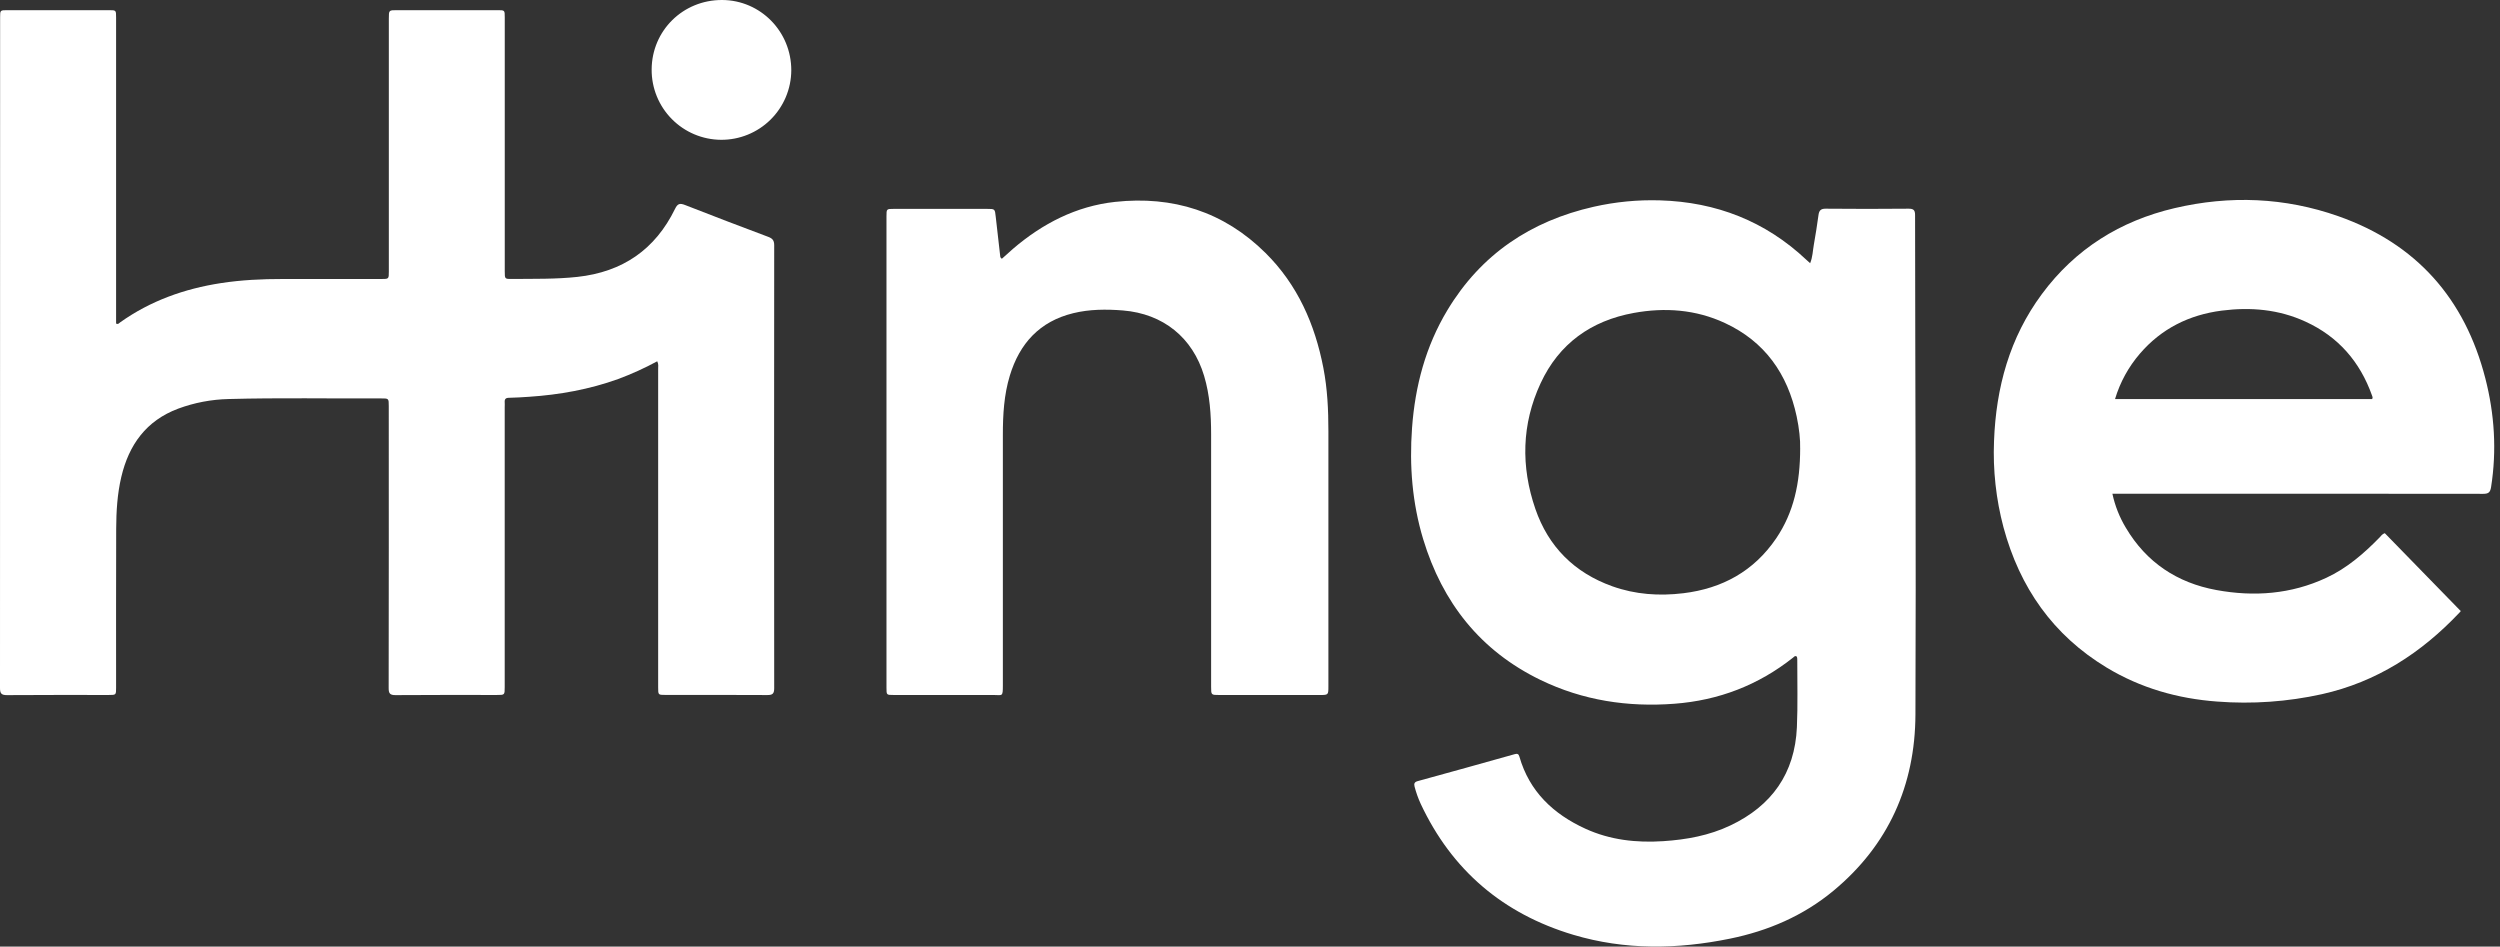 <svg width="103" height="39" viewBox="0 0 103 39" fill="none" xmlns="http://www.w3.org/2000/svg">
<rect x="0" y="0" width="103" height="39" fill="#333333" stroke="none"/>
<g clip-path="url(#clip0_1937_1282)">
<path d="M27.078 14.885C26.56 15.166 26.024 15.409 25.472 15.615C24.282 16.043 23.051 16.265 21.791 16.348C21.519 16.366 21.246 16.384 20.972 16.389C20.835 16.389 20.784 16.443 20.794 16.575C20.8 16.641 20.794 16.708 20.794 16.774V28.306C20.794 28.633 20.794 28.633 20.469 28.633C19.079 28.633 17.688 28.628 16.296 28.639C16.069 28.639 16.012 28.573 16.013 28.351C16.019 24.477 16.02 20.604 16.017 16.73C16.017 16.416 16.017 16.413 15.7 16.415C13.607 16.425 11.513 16.383 9.421 16.44C8.71 16.456 8.007 16.59 7.34 16.837C6.024 17.331 5.311 18.322 4.997 19.653C4.832 20.356 4.79 21.071 4.787 21.788C4.778 23.968 4.784 26.149 4.783 28.329C4.783 28.632 4.783 28.633 4.48 28.633C3.082 28.633 1.683 28.629 0.286 28.639C0.059 28.639 0 28.571 0 28.349C0.005 19.138 0.007 9.928 0.005 0.717C0.005 0.423 0.005 0.419 0.3 0.419C1.698 0.419 3.096 0.419 4.494 0.419C4.783 0.419 4.783 0.422 4.783 0.719C4.783 4.837 4.783 8.955 4.783 13.072V13.329C4.869 13.377 4.905 13.313 4.949 13.282C6.197 12.394 7.597 11.896 9.102 11.664C9.946 11.534 10.792 11.494 11.643 11.495C12.996 11.497 14.35 11.497 15.703 11.495C16.02 11.495 16.02 11.495 16.02 11.184V0.763C16.02 0.42 16.02 0.419 16.353 0.419C17.736 0.419 19.119 0.419 20.502 0.419C20.795 0.419 20.796 0.419 20.796 0.715V11.182C20.796 11.495 20.796 11.498 21.109 11.493C22.003 11.484 22.897 11.505 23.789 11.408C25.648 11.205 26.994 10.282 27.812 8.604C27.92 8.382 28.015 8.364 28.231 8.449C29.365 8.895 30.505 9.327 31.646 9.756C31.822 9.821 31.897 9.901 31.897 10.102C31.891 16.186 31.891 22.27 31.897 28.354C31.897 28.582 31.828 28.638 31.609 28.636C30.211 28.627 28.812 28.632 27.415 28.631C27.117 28.631 27.116 28.631 27.116 28.321C27.116 23.945 27.116 19.568 27.116 15.192C27.116 15.102 27.139 15.004 27.078 14.885V14.885Z" fill="white"></path>
<path d="M74.006 27.033C73.943 27.017 73.909 27.064 73.873 27.095C72.441 28.23 70.81 28.855 68.989 28.994C67.066 29.141 65.213 28.859 63.469 28.014C60.989 26.812 59.428 24.828 58.635 22.214C58.184 20.721 58.062 19.19 58.176 17.634C58.302 15.906 58.734 14.272 59.632 12.78C61.016 10.478 63.066 9.106 65.664 8.518C66.559 8.316 67.476 8.227 68.393 8.255C70.708 8.324 72.735 9.112 74.43 10.711C74.472 10.751 74.517 10.789 74.578 10.844C74.683 10.589 74.685 10.33 74.73 10.083C74.805 9.677 74.863 9.268 74.922 8.858C74.947 8.681 75.01 8.596 75.216 8.598C76.354 8.61 77.493 8.608 78.634 8.598C78.835 8.598 78.901 8.654 78.901 8.859C78.906 15.719 78.945 22.577 78.916 29.437C78.905 32.349 77.806 34.82 75.532 36.704C74.289 37.734 72.841 38.354 71.268 38.674C69.109 39.114 66.948 39.149 64.821 38.514C61.93 37.65 59.816 35.858 58.531 33.114C58.426 32.885 58.342 32.647 58.279 32.404C58.248 32.283 58.279 32.216 58.413 32.181C59.745 31.816 61.075 31.446 62.404 31.072C62.511 31.042 62.567 31.058 62.599 31.173C63.012 32.614 64.001 33.541 65.32 34.144C66.335 34.608 67.416 34.729 68.526 34.656C69.485 34.593 70.418 34.424 71.291 34.009C72.997 33.2 73.947 31.862 74.032 29.964C74.073 29.041 74.045 28.116 74.048 27.192C74.042 27.142 74.059 27.078 74.006 27.033V27.033ZM74.166 18.465C74.177 18.136 74.127 17.645 74.023 17.16C73.649 15.407 72.714 14.073 71.063 13.307C69.864 12.751 68.597 12.659 67.312 12.893C65.555 13.213 64.23 14.157 63.473 15.79C62.691 17.474 62.656 19.223 63.257 20.967C63.794 22.526 64.865 23.595 66.424 24.154C67.373 24.494 68.356 24.562 69.354 24.441C70.957 24.247 72.26 23.531 73.177 22.183C73.9 21.116 74.167 19.911 74.167 18.467L74.166 18.465Z" fill="white"></path>
<path d="M87.031 20.342C87.136 20.836 87.323 21.309 87.584 21.742C88.43 23.172 89.698 24.012 91.313 24.309C92.867 24.595 94.392 24.482 95.841 23.807C96.691 23.412 97.391 22.808 98.04 22.142C98.1 22.08 98.148 22 98.254 21.967L101.358 25.151C101.412 25.173 101.358 25.209 101.319 25.251C99.754 26.905 97.913 28.098 95.664 28.6C94.248 28.913 92.793 29.016 91.347 28.904C89.722 28.785 88.192 28.348 86.794 27.504C84.581 26.167 83.211 24.201 82.544 21.726C82.236 20.567 82.105 19.369 82.154 18.171C82.236 15.967 82.796 13.909 84.127 12.114C85.503 10.254 87.356 9.1 89.593 8.575C91.869 8.042 94.134 8.131 96.341 8.908C99.554 10.039 101.553 12.305 102.396 15.588C102.774 17.061 102.871 18.558 102.632 20.07C102.598 20.283 102.525 20.346 102.31 20.346C97.324 20.34 92.34 20.339 87.355 20.342H87.031ZM87.139 16.442H97.732C97.77 16.376 97.741 16.335 97.727 16.295C97.233 14.905 96.337 13.87 94.988 13.252C93.888 12.746 92.727 12.645 91.54 12.797C90.198 12.969 89.054 13.536 88.166 14.568C87.695 15.114 87.345 15.753 87.139 16.443V16.442Z" fill="white"></path>
<path d="M41.279 10.659C41.427 10.526 41.577 10.387 41.732 10.254C42.951 9.21 44.34 8.493 45.939 8.318C48.316 8.059 50.421 8.718 52.14 10.423C53.46 11.731 54.174 13.357 54.523 15.159C54.69 16.019 54.73 16.888 54.73 17.761C54.73 21.264 54.73 24.767 54.73 28.271C54.73 28.634 54.73 28.634 54.368 28.634H50.24C49.898 28.634 49.898 28.634 49.898 28.297C49.898 24.831 49.898 21.364 49.898 17.898C49.898 17.082 49.845 16.275 49.61 15.488C49.137 13.901 47.916 12.926 46.267 12.791C45.575 12.736 44.89 12.739 44.219 12.903C42.839 13.239 42.01 14.144 41.605 15.475C41.364 16.269 41.318 17.085 41.318 17.907C41.318 21.352 41.318 24.797 41.318 28.24C41.318 28.729 41.298 28.632 40.918 28.633C39.55 28.637 38.182 28.633 36.814 28.633C36.523 28.633 36.523 28.633 36.523 28.337C36.523 21.862 36.523 15.388 36.523 8.913C36.523 8.607 36.523 8.606 36.825 8.606H40.663C40.993 8.606 40.989 8.606 41.024 8.928C41.082 9.471 41.147 10.013 41.209 10.556C41.21 10.578 41.217 10.599 41.229 10.617C41.241 10.635 41.258 10.65 41.279 10.659V10.659Z" fill="white"></path>
<path d="M26.848 2.866C26.853 1.262 28.139 -0.007 29.753 2.96786e-05C31.336 0.007 32.607 1.304 32.601 2.903C32.596 3.665 32.288 4.395 31.745 4.931C31.202 5.467 30.468 5.765 29.705 5.76C28.942 5.754 28.213 5.447 27.677 4.903C27.141 4.36 26.843 3.627 26.848 2.864V2.866Z" fill="white"></path>
</g>
<defs>
<clipPath id="clip0_1937_1282">
<rect width="102.762" height="38.999" fill="white"></rect>
</clipPath>
</defs>
</svg>

